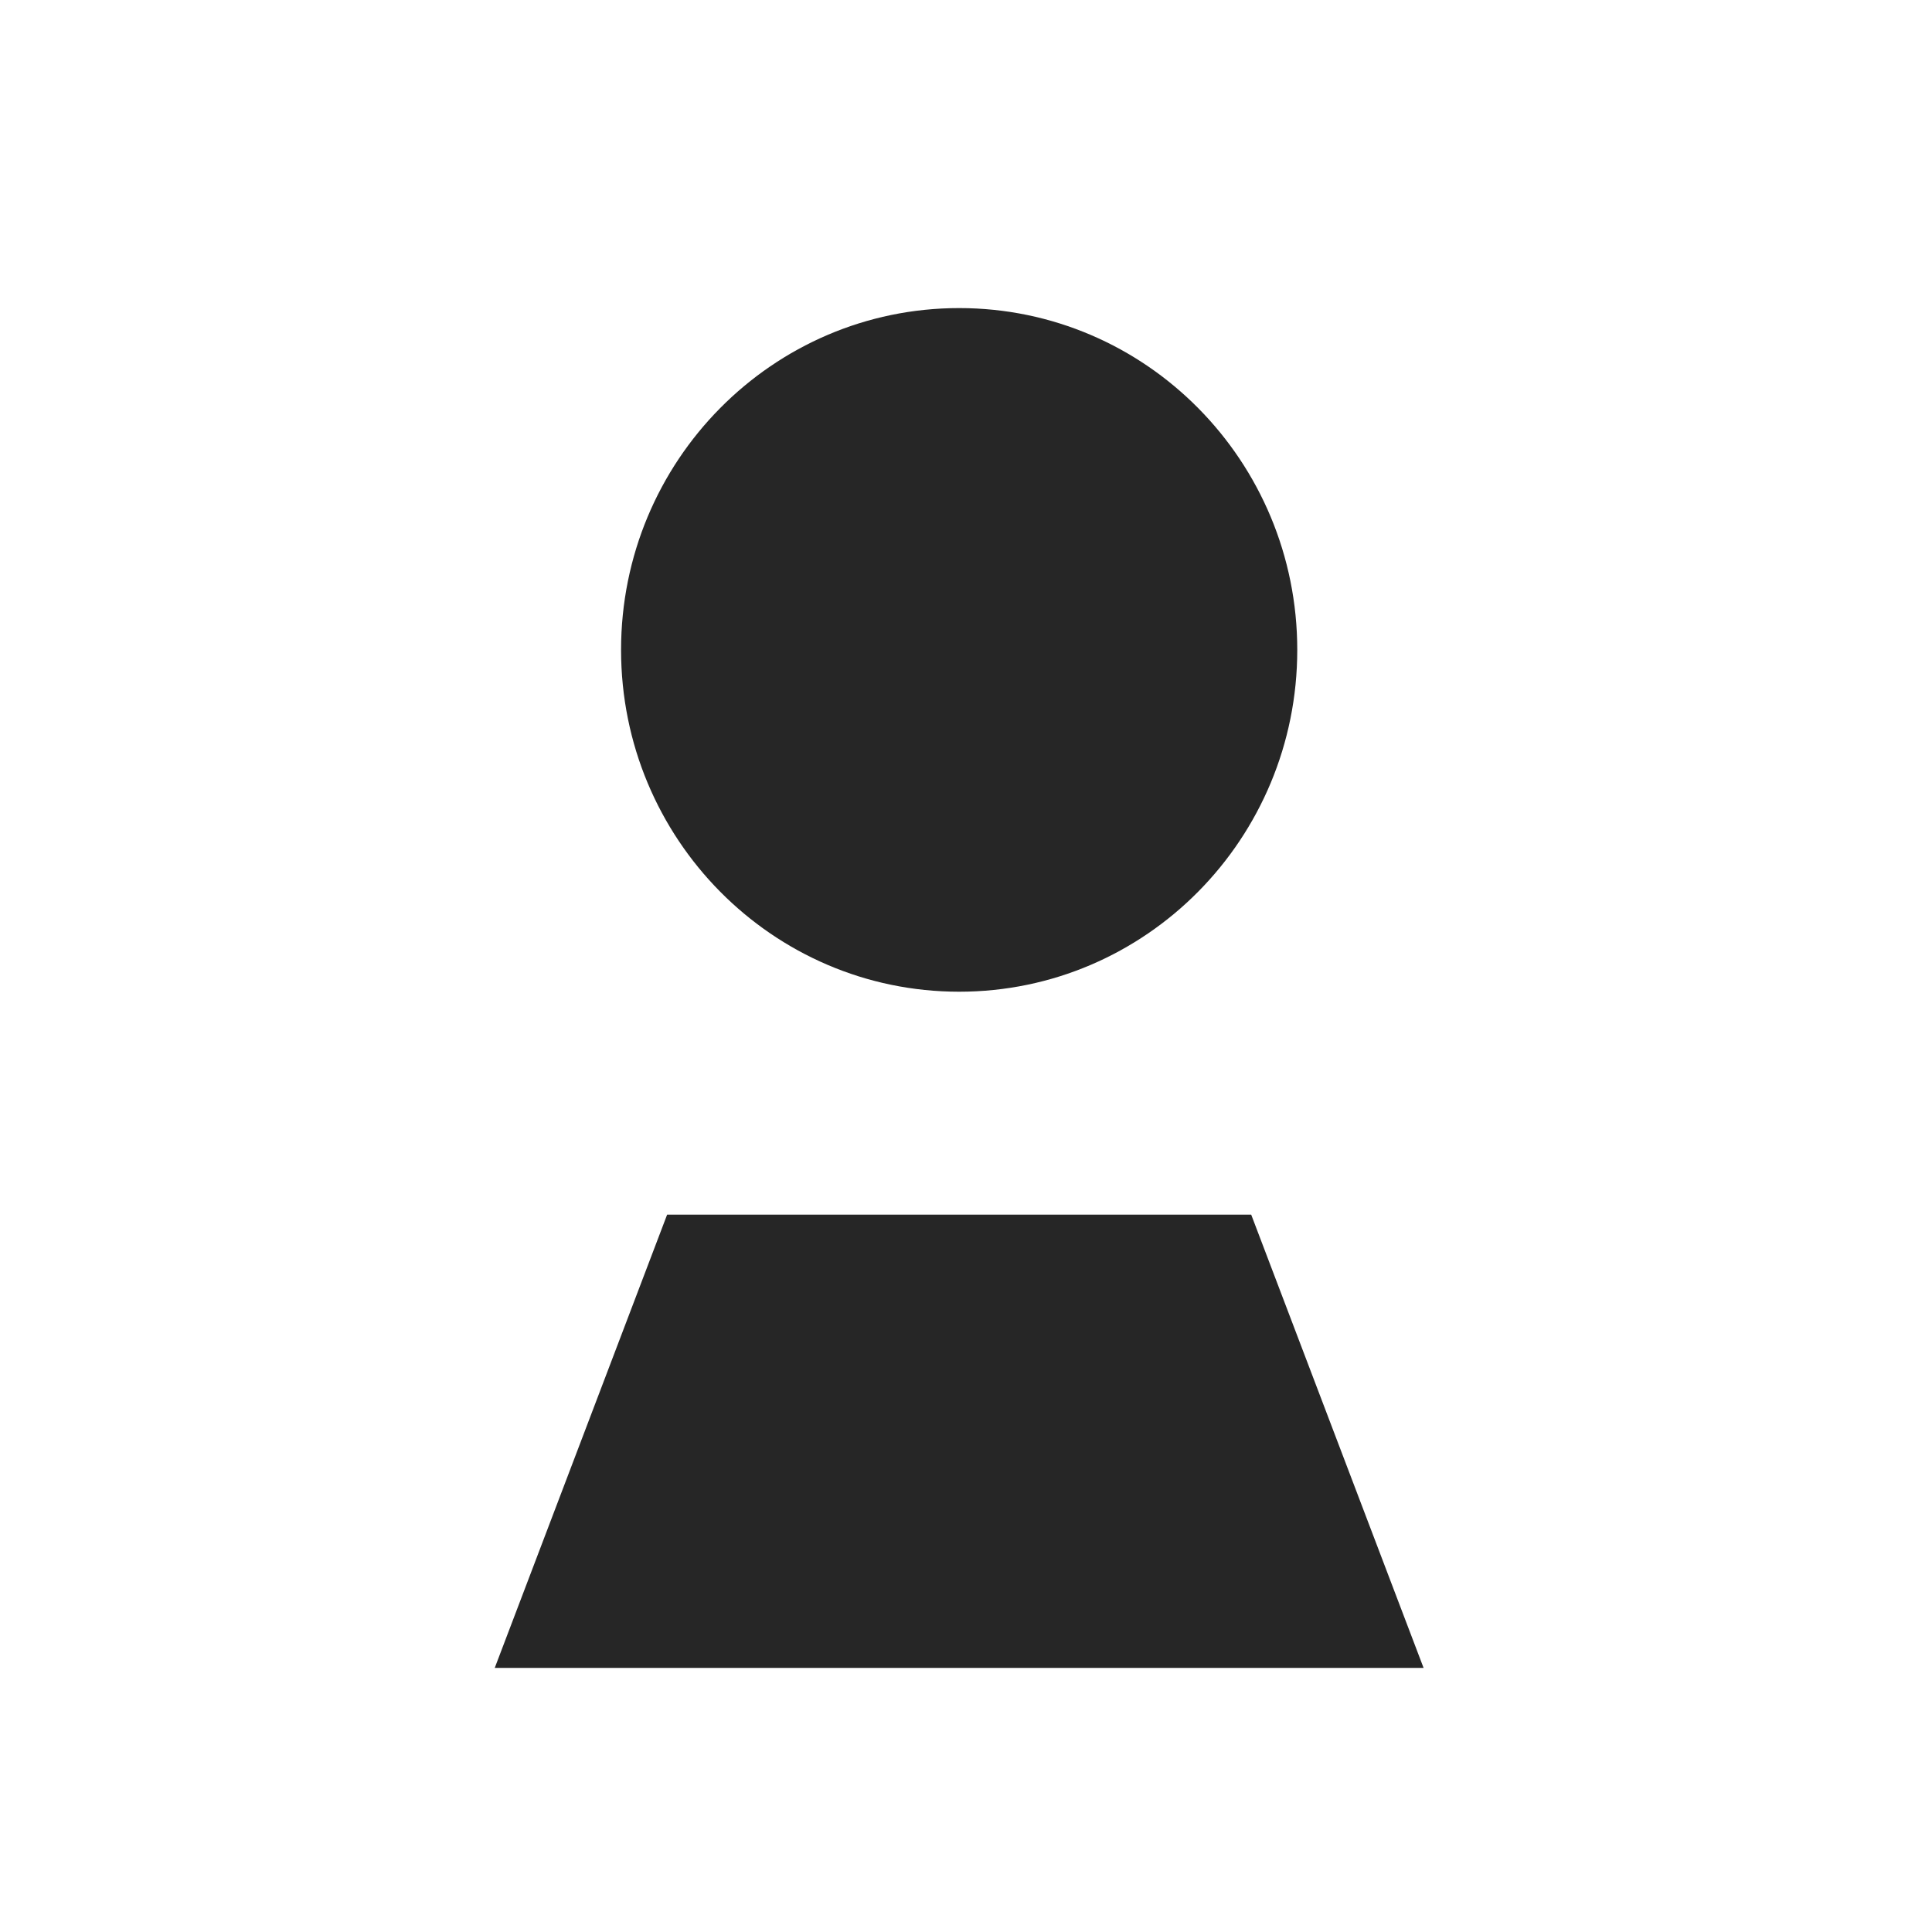 <svg xmlns="http://www.w3.org/2000/svg" xml:space="preserve" width="260" height="260" overflow="hidden"><defs><clipPath id="a"><path d="M1161 458h259v260h-259z"/></clipPath></defs><g fill="#262626" fill-rule="evenodd" clip-path="url(#a)" transform="translate(-1161 -458)"><path d="M1244.58 545.46c0-25.408 20.37-46 45.5-46 25.14 0 45.5 20.592 45.5 46s-20.36 46-45.5 46c-25.13 0-45.5-20.592-45.5-46zM1227.58 682.459l23.2-61.001h78.6l23.2 61.001z"/></g></svg>
